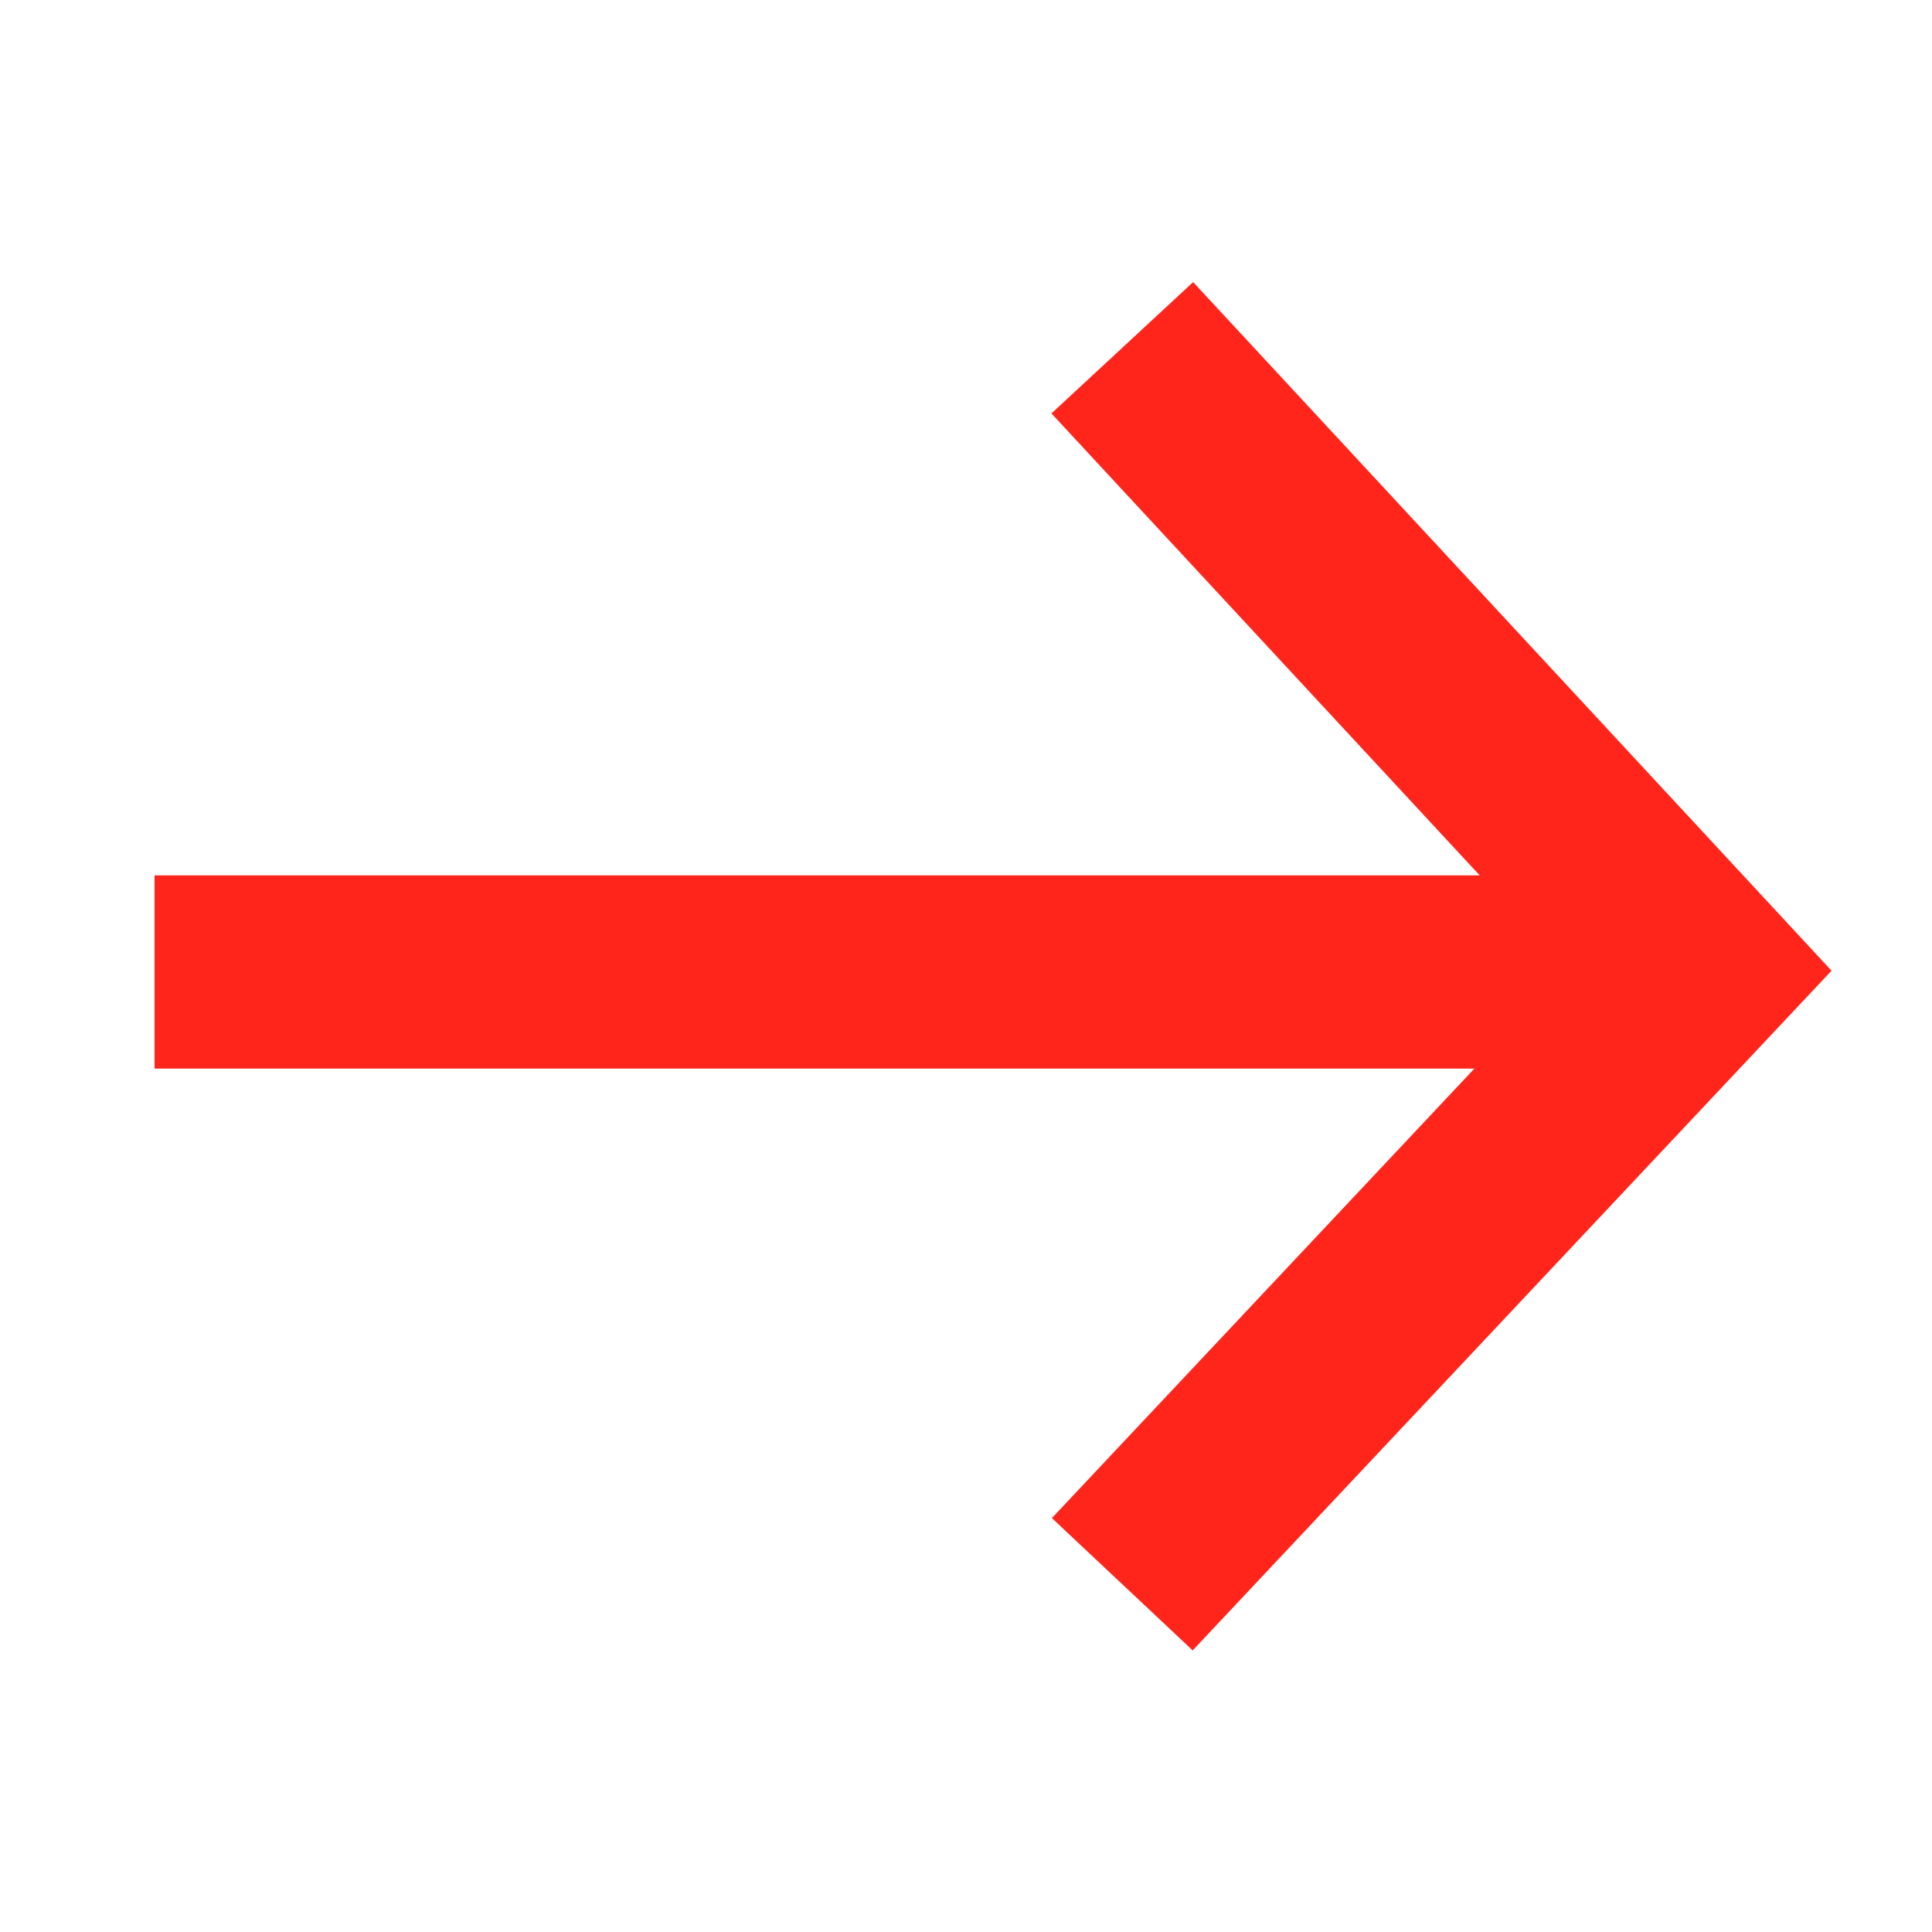<svg id="arrow_red_R" data-name="arrow/red/R" xmlns="http://www.w3.org/2000/svg" width="10" height="10" viewBox="0 0 10 10">
  <rect id="Rectangle_5005" data-name="Rectangle 5005" width="10" height="10" fill="none"/>
  <g id="Group_3995" data-name="Group 3995" transform="translate(-1296.2 -236.7)">
    <line id="Line_331" data-name="Line 331" x2="7.859" transform="translate(1297 241.731)" fill="none" stroke="#ff251b" stroke-width="1"/>
    <path id="Path_3849" data-name="Path 3849" d="M0,2.987,3.222,0,6.4,2.987" transform="translate(1304.996 238.5) rotate(90)" fill="none" stroke="#ff251b" stroke-width="1"/>
  </g>
</svg>
